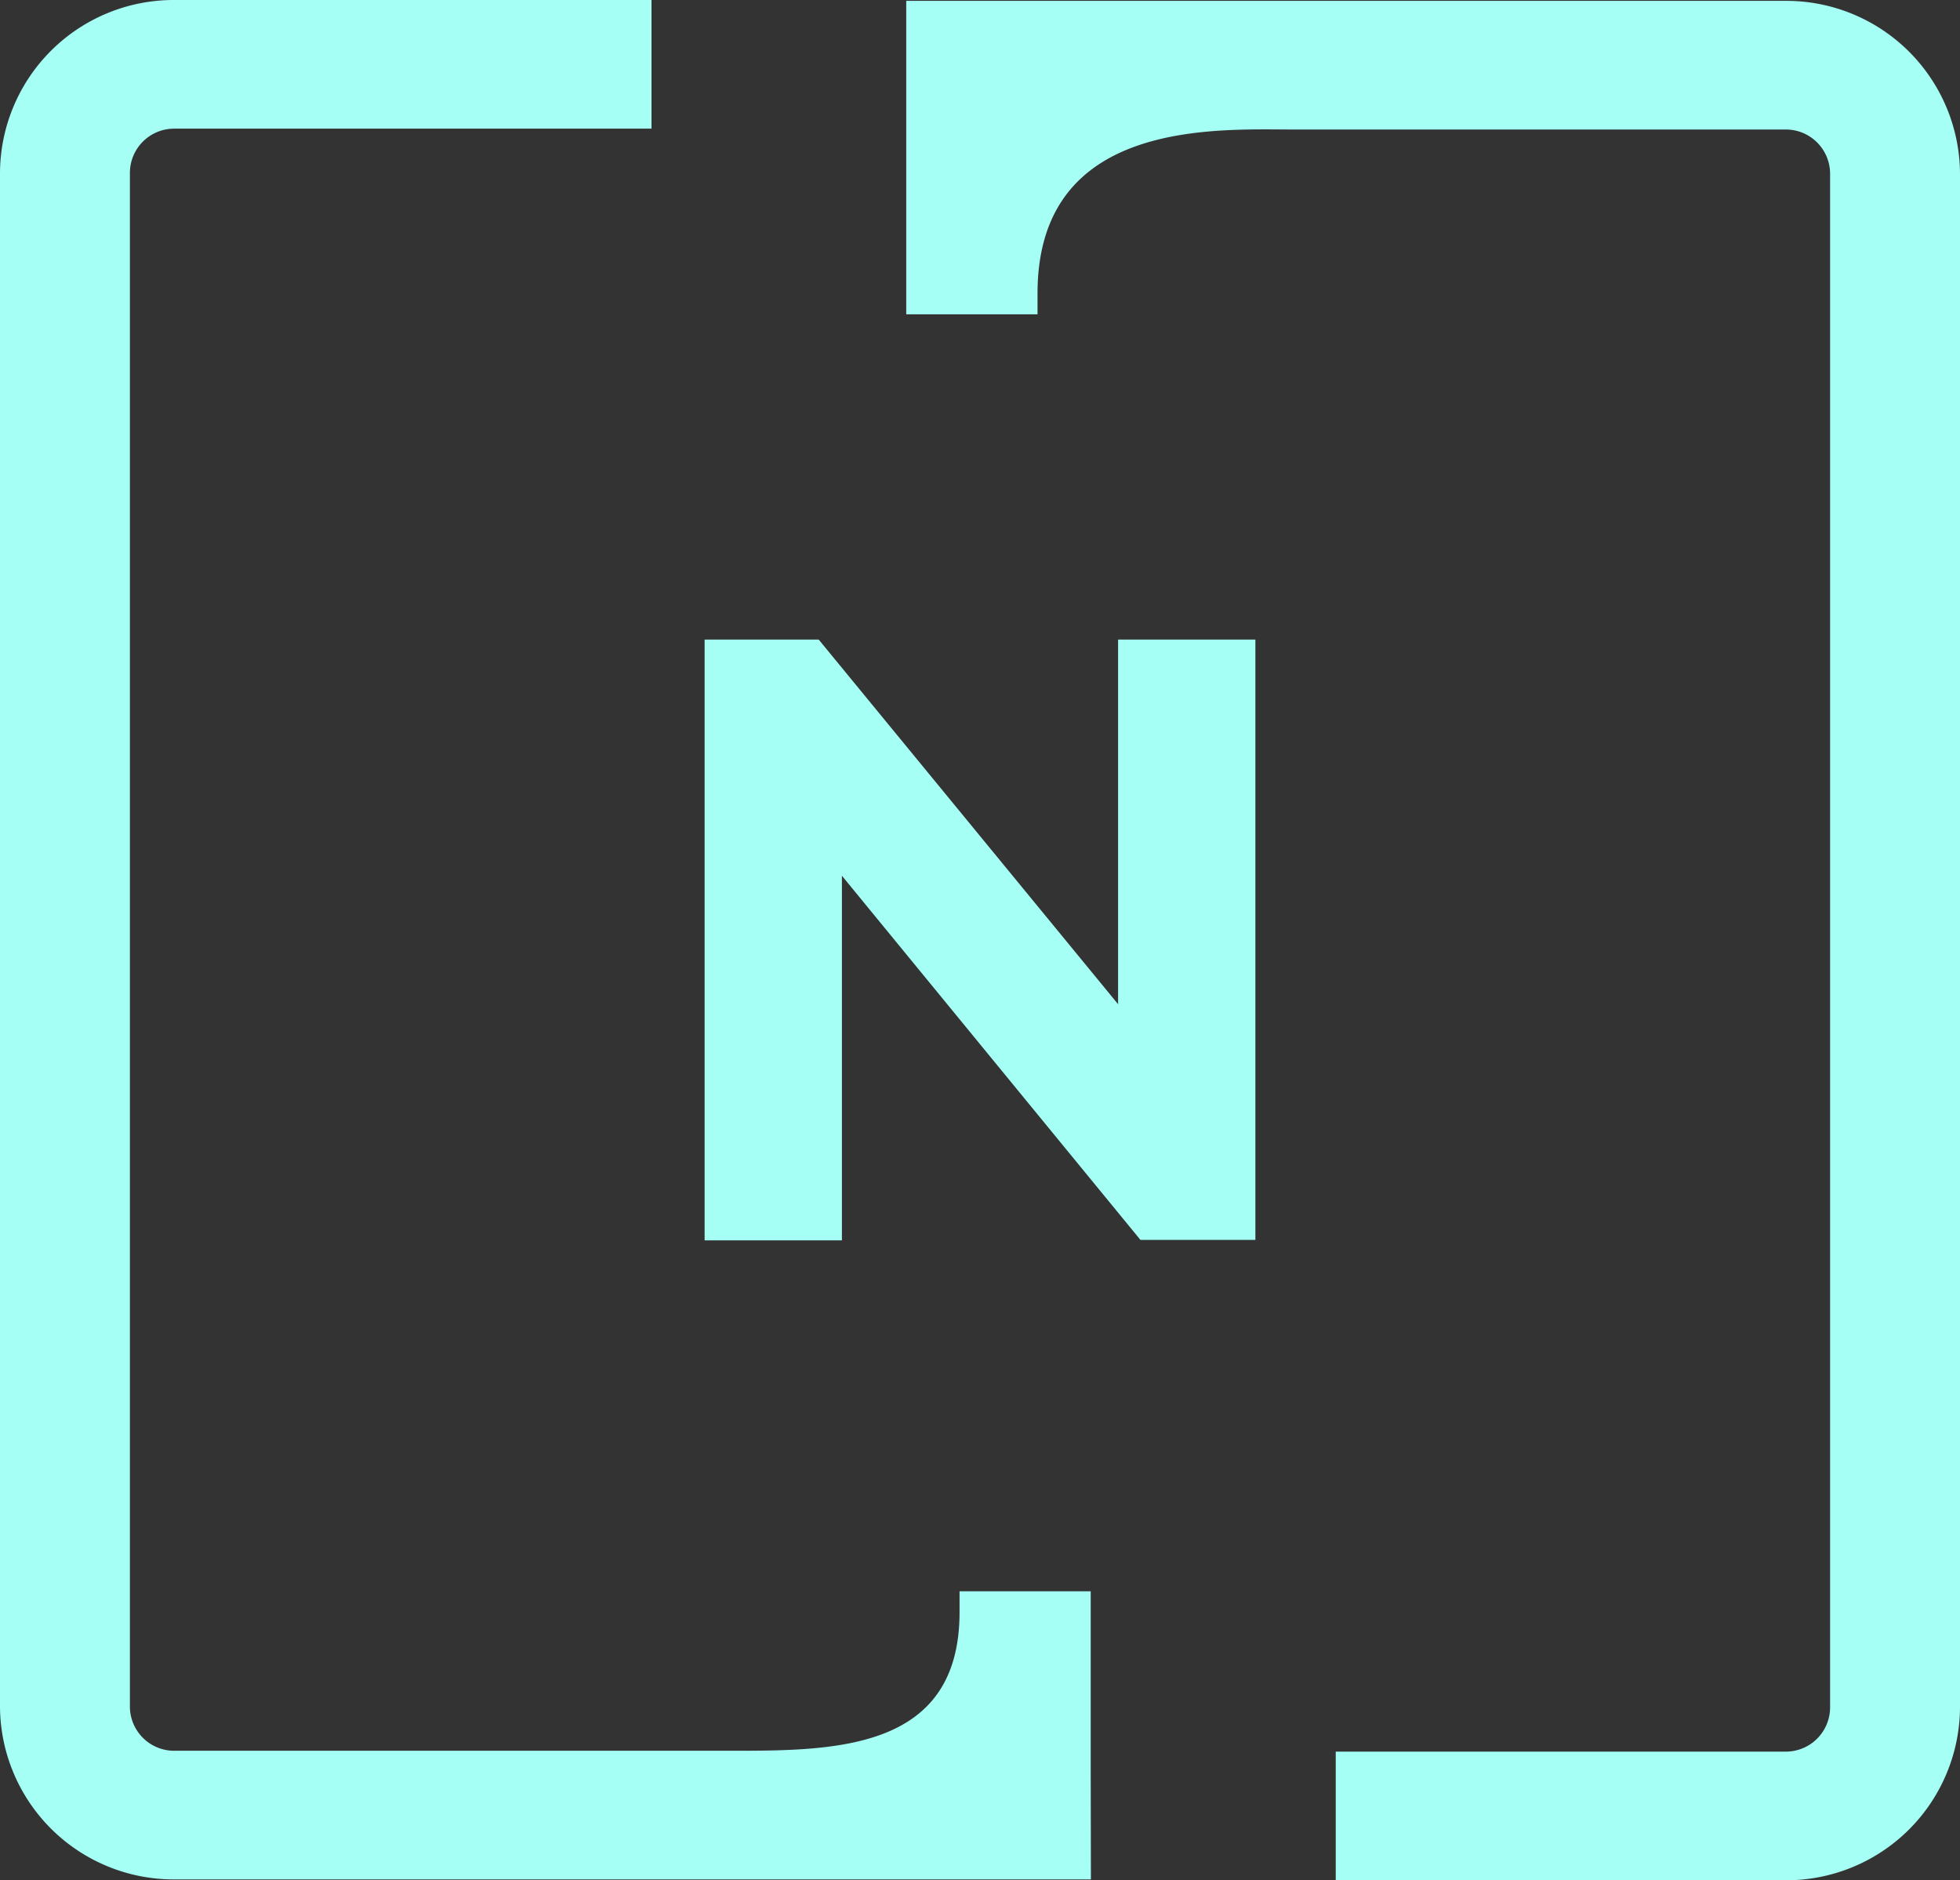 <svg xmlns="http://www.w3.org/2000/svg" xmlns:xlink="http://www.w3.org/1999/xlink" width="29.708" height="28.5" viewBox="0 0 29.708 28.5"><rect x="0" y="0" width="29.708" height="28.5" fill="#333333" stroke="none"/><defs><clipPath id="clip-path"><rect id="Rectangle_766" data-name="Rectangle 766" width="29.708" height="28.5" fill="#a5fff5"></rect></clipPath></defs><g id="Group_2685" data-name="Group 2685" transform="translate(0 0)"><path id="Path_3956" data-name="Path 3956" d="M14.959,22.907V13.8h1.729l4.538,5.527V13.8h2.081v9.1H21.565L17.04,17.38v5.527Z" transform="translate(-4.279 -4.106)" fill="#a5fff5"></path><g id="Group_2684" data-name="Group 2684" transform="translate(0 0)"><g id="Group_2683" data-name="Group 2683" clip-path="url(#clip-path)"><path id="Path_3957" data-name="Path 3957" d="M16.535,28.487H2.642A2.633,2.633,0,0,1,0,25.87V2.616A2.633,2.633,0,0,1,2.642,0H9.875V1.95H2.642a.671.671,0,0,0-.673.666V25.87a.671.671,0,0,0,.673.667h8.424c1.587,0,3.478,0,3.478-2.1v-.317h1.988v2.412l0,.316Z" transform="translate(0 0)" fill="#a5fff5"></path><path id="Path_3958" data-name="Path 3958" d="M35.011,25.888a2.633,2.633,0,0,1-2.642,2.617h-6.82v-1.95h6.82a.671.671,0,0,0,.673-.667V2.635a.671.671,0,0,0-.673-.667H24.9c-1.164,0-3.871-.161-3.871,2.484v.317H19.039V.018h13.33a2.633,2.633,0,0,1,2.642,2.617Z" transform="translate(-5.303 -0.005)" fill="#a5fff5"></path></g></g></g></svg>